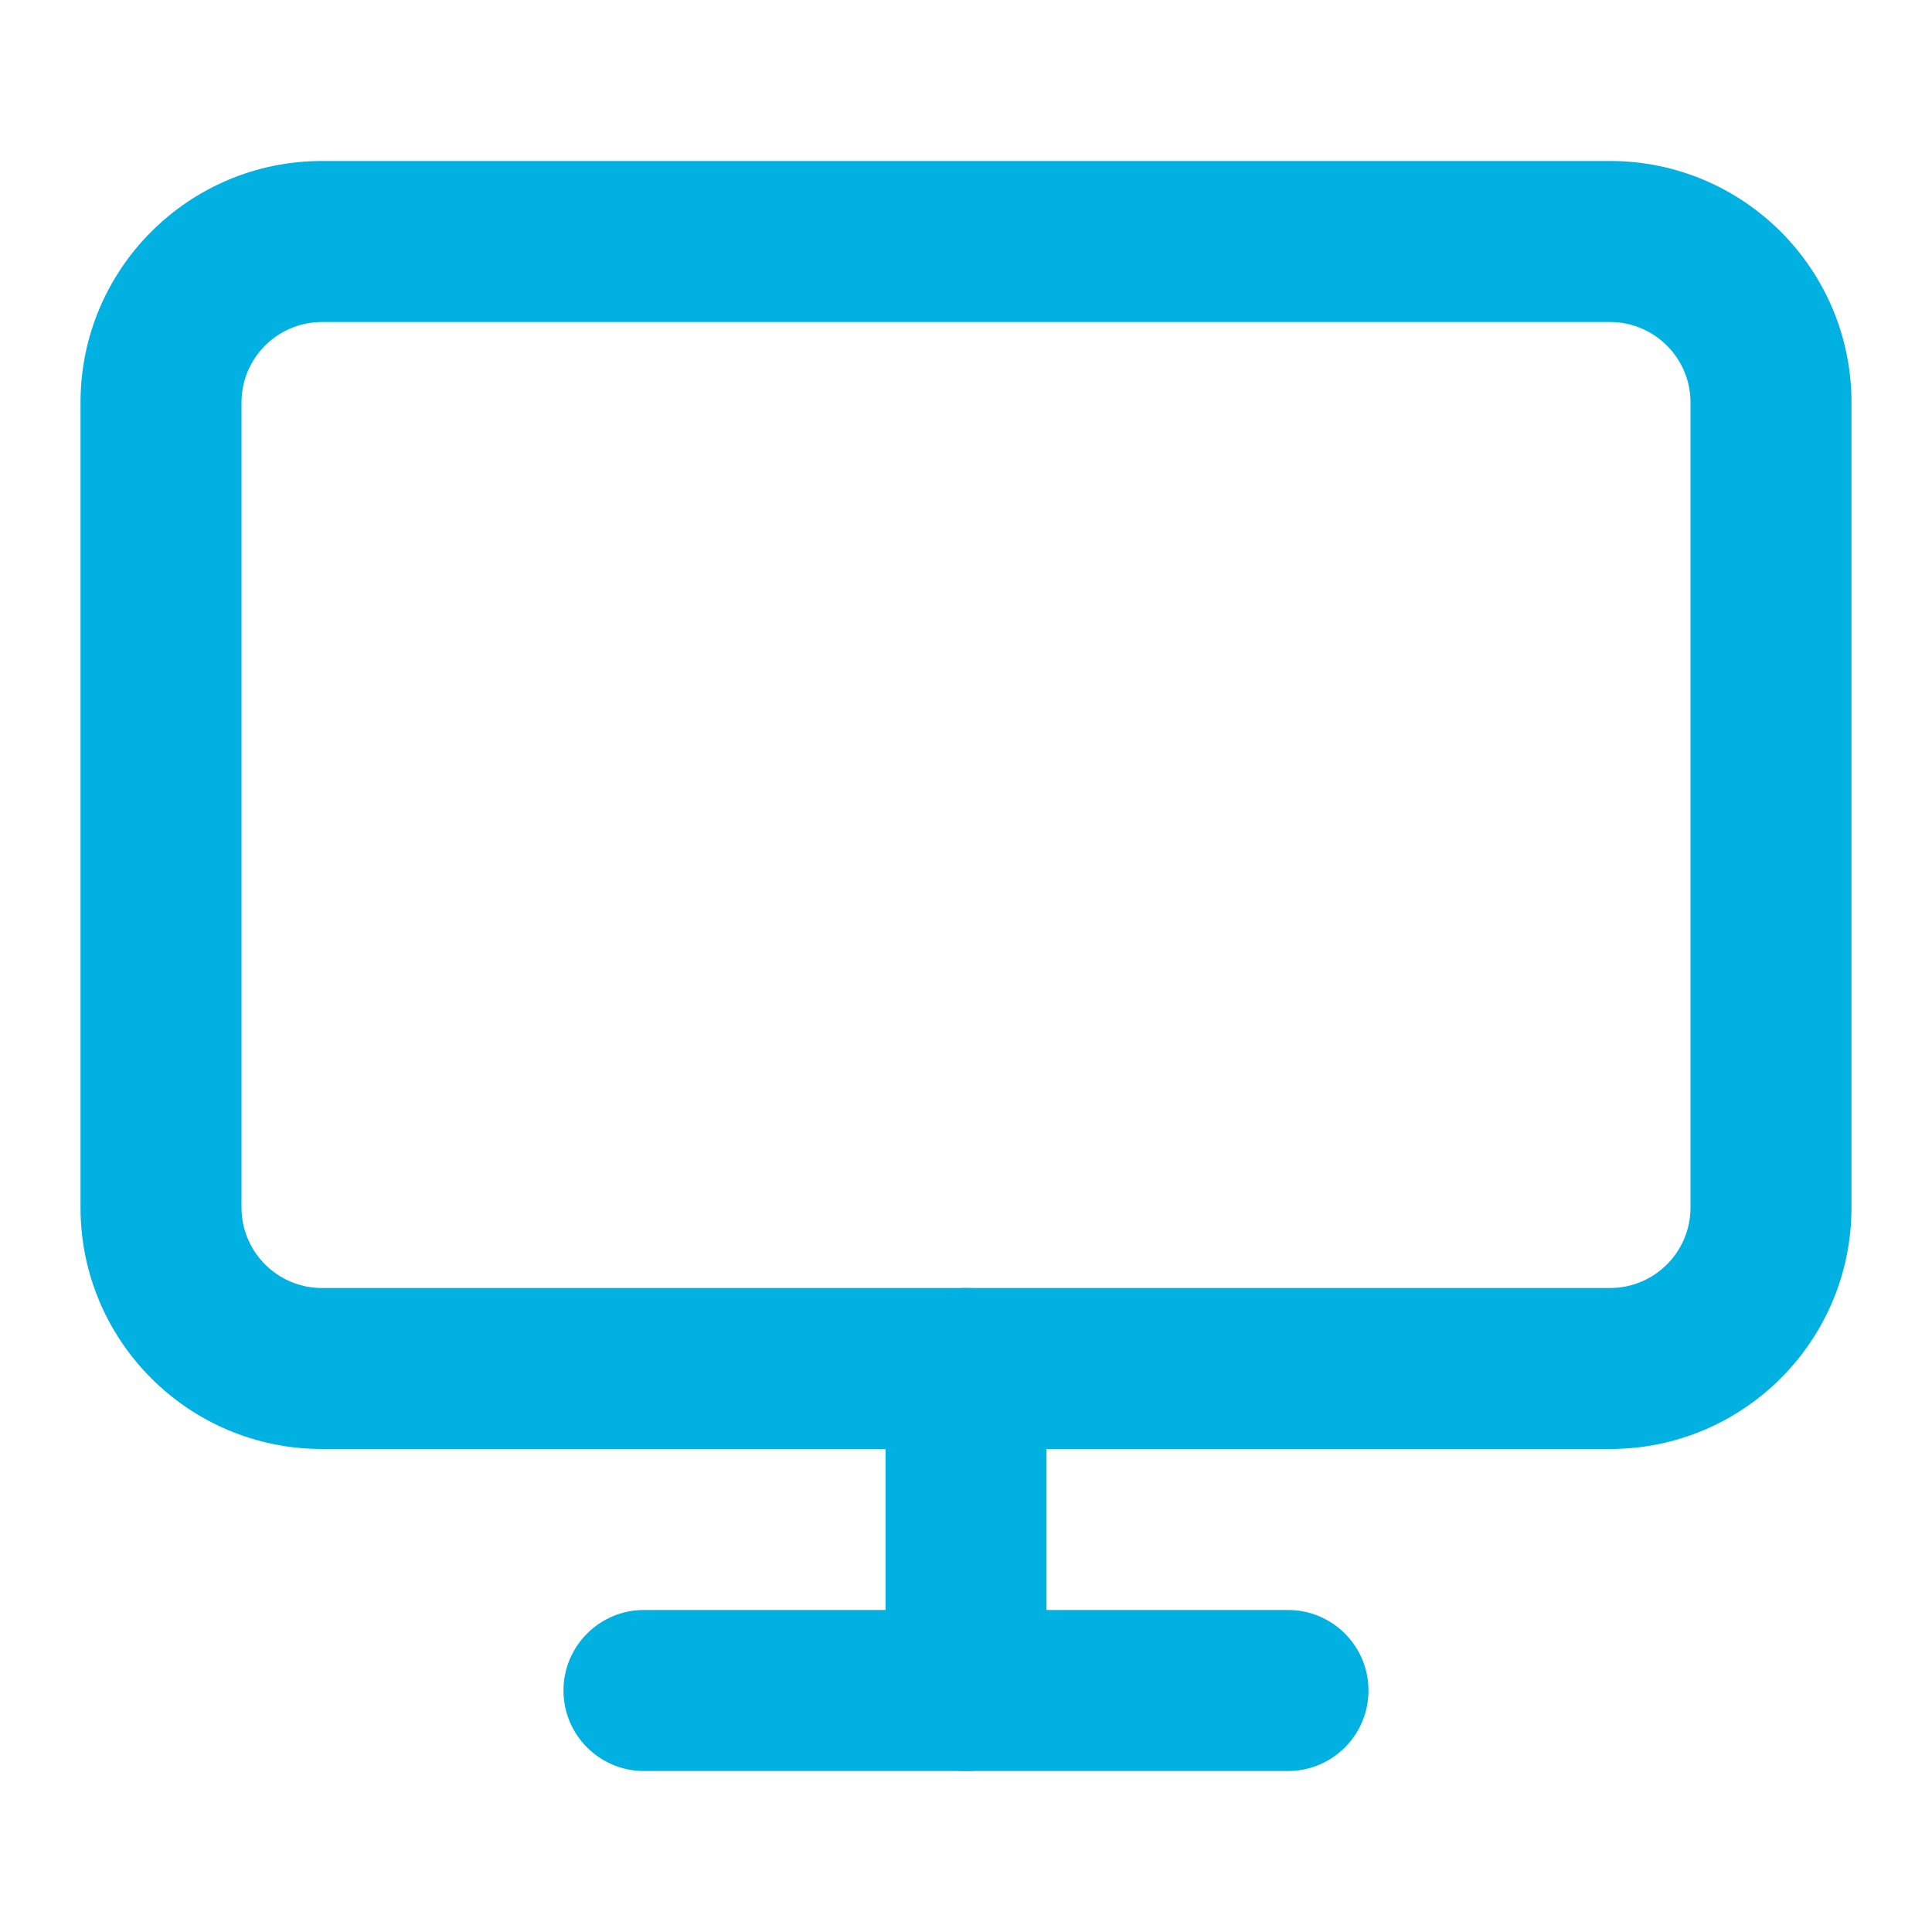 <svg width="40" height="40" viewBox="0 0 40 40" fill="none" xmlns="http://www.w3.org/2000/svg">
<path fill-rule="evenodd" clip-rule="evenodd" d="M6.667 6.667C5.746 6.667 5 7.413 5 8.333V25C5 25.921 5.746 26.667 6.667 26.667H33.333C34.254 26.667 35 25.921 35 25V8.333C35 7.413 34.254 6.667 33.333 6.667H6.667ZM1.667 8.333C1.667 5.572 3.905 3.333 6.667 3.333H33.333C36.095 3.333 38.333 5.572 38.333 8.333V25C38.333 27.761 36.095 30 33.333 30H6.667C3.905 30 1.667 27.761 1.667 25V8.333Z" fill="#00B1E2"/>
<path fill-rule="evenodd" clip-rule="evenodd" d="M11.666 35C11.666 34.08 12.413 33.333 13.333 33.333H26.666C27.587 33.333 28.333 34.08 28.333 35C28.333 35.92 27.587 36.667 26.666 36.667H13.333C12.413 36.667 11.666 35.92 11.666 35Z" fill="#00B1E2"/>
<path fill-rule="evenodd" clip-rule="evenodd" d="M20 26.667C20.921 26.667 21.667 27.413 21.667 28.333V35C21.667 35.92 20.921 36.667 20 36.667C19.08 36.667 18.334 35.92 18.334 35V28.333C18.334 27.413 19.08 26.667 20 26.667Z" fill="#00B1E2"/>
</svg>
